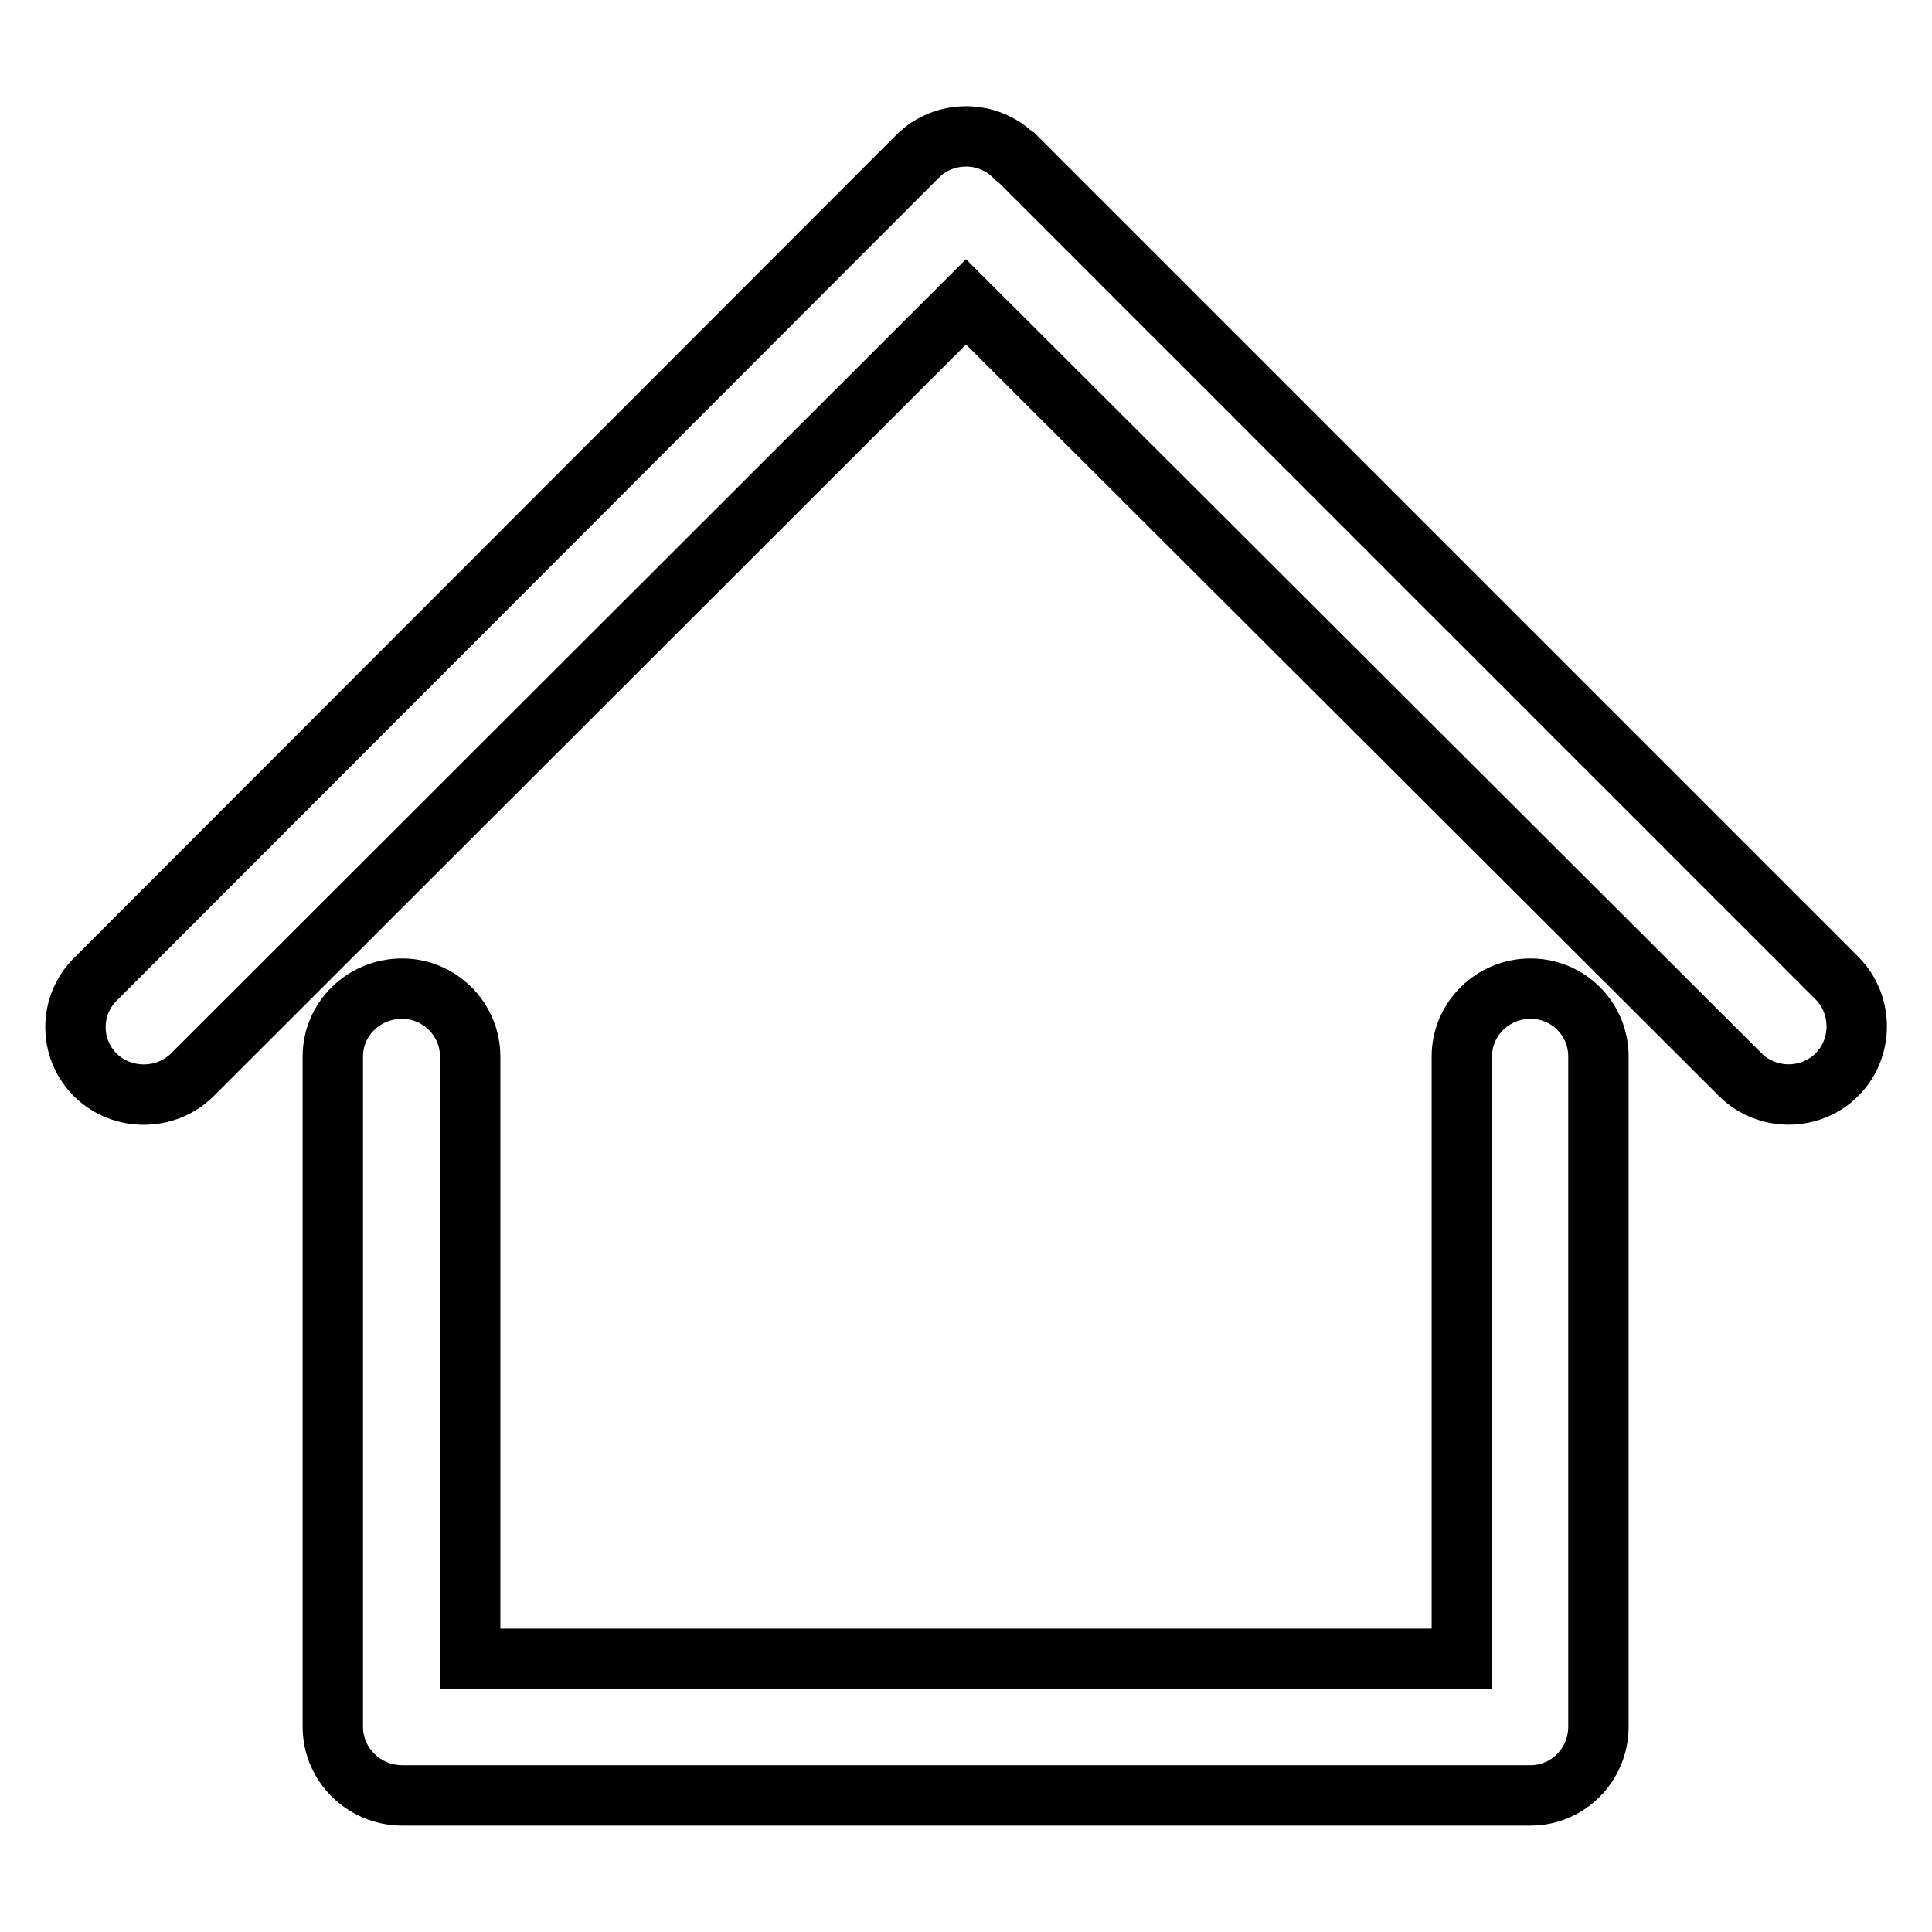 <?xml version="1.0" encoding="utf-8"?>
<!-- Svg Vector Icons : http://www.onlinewebfonts.com/icon -->
<!DOCTYPE svg PUBLIC "-//W3C//DTD SVG 1.1//EN" "http://www.w3.org/Graphics/SVG/1.1/DTD/svg11.dtd">
<svg version="1.1" xmlns="http://www.w3.org/2000/svg" xmlns:xlink="http://www.w3.org/1999/xlink" x="0px" y="0px" viewBox="0 0 256 256" enable-background="new 0 0 256 256" xml:space="preserve">
<g> <path stroke-width="8" fill-opacity="0" stroke="#000000"  d="M193.7,140c0-5,4.1-9,9.1-9c5,0,9,4,9,9v88.8c0,5-4,9.1-9,9.1h-0.3H53.3c-5,0-9.2-4-9.2-9.1v-0.2V140 c0-5,4.1-9,9.2-9c4.9,0,9,4,9,9v79.8h131.4V140L193.7,140z M25.5,142.4L25.5,142.4L128,40l102.6,102.4c3.5,3.5,9.3,3.5,12.8,0 c3.5-3.5,3.5-9.3,0-12.8L134.6,20.8l-0.2-0.1c-3.5-3.5-9.3-3.5-12.8,0l-108.9,109c-3.6,3.5-3.6,9.3,0,12.8 C16.2,145.9,22,145.9,25.5,142.4L25.5,142.4z"/></g>
</svg>
